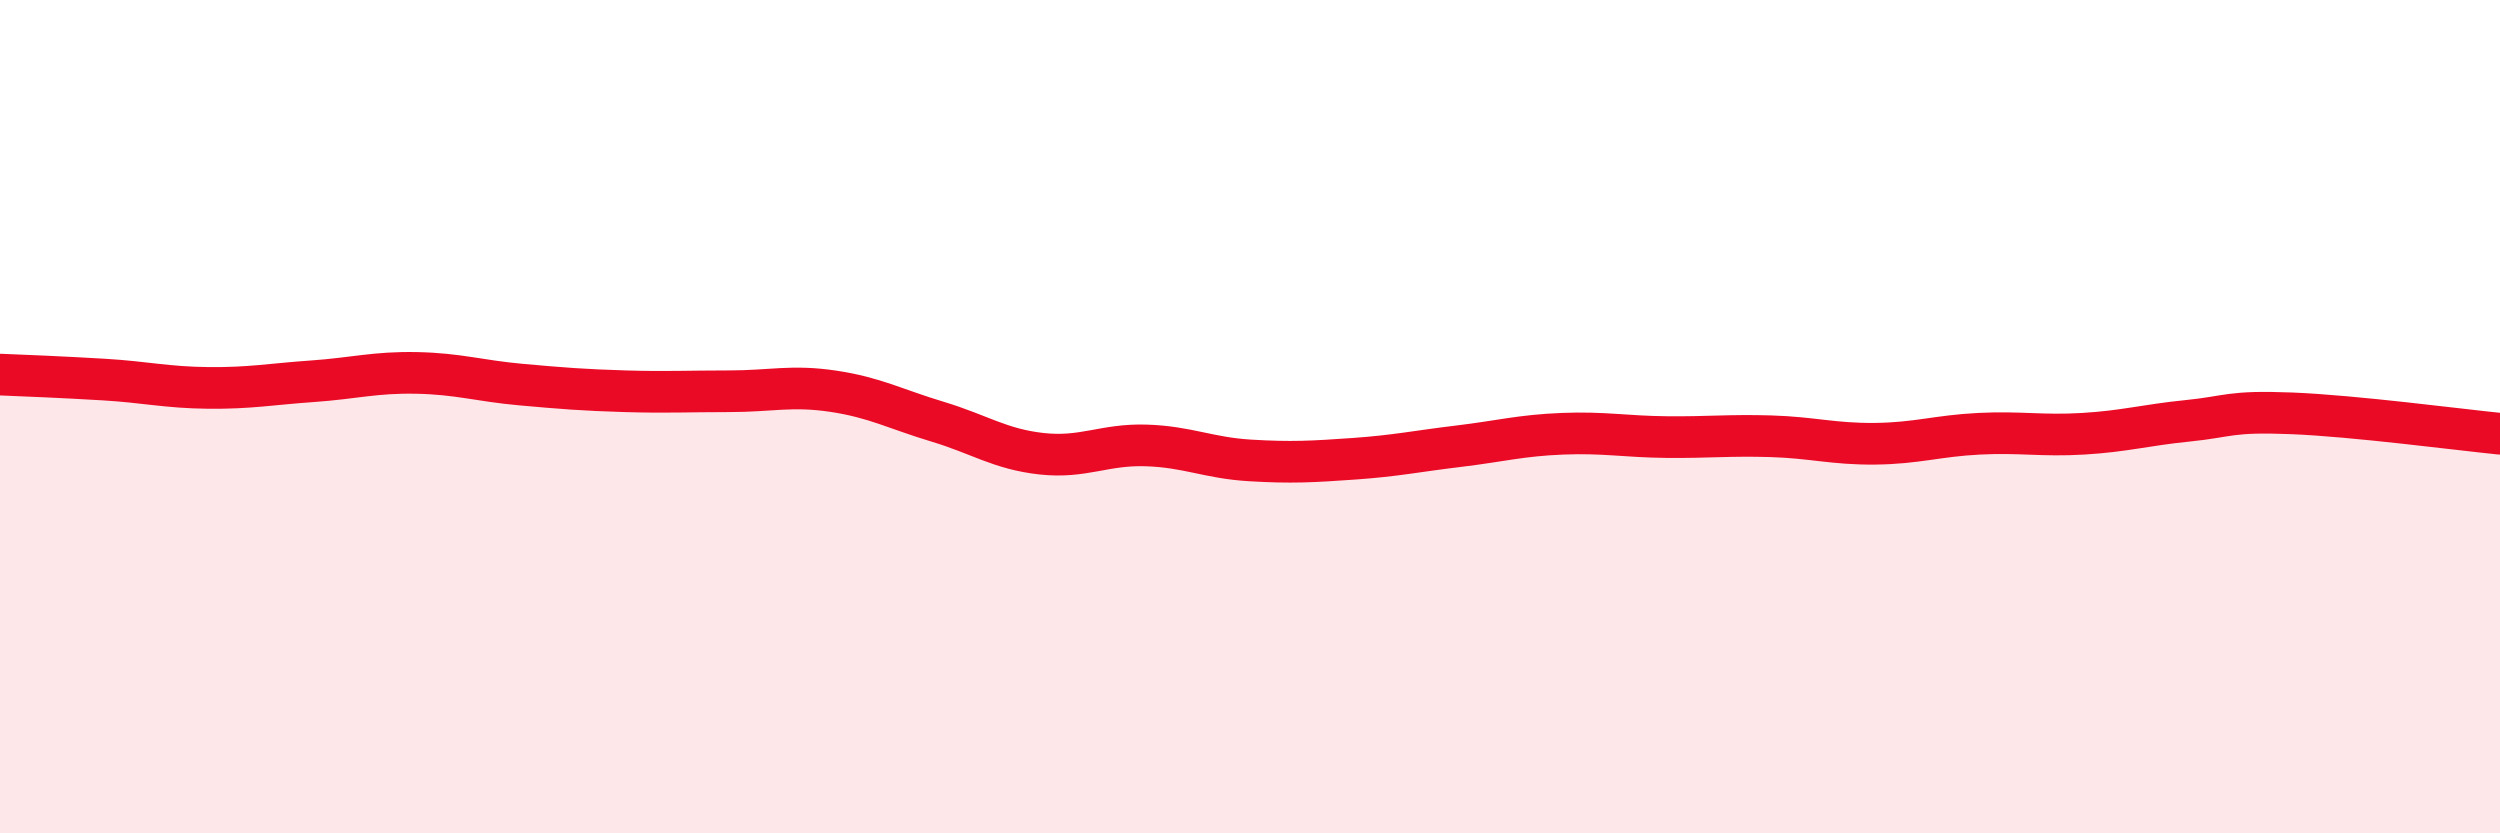 
    <svg width="60" height="20" viewBox="0 0 60 20" xmlns="http://www.w3.org/2000/svg">
      <path
        d="M 0,8.99 C 0.5,9.01 1.5,9.05 2.5,9.11 C 3.5,9.17 4,9.3 5,9.31 C 6,9.32 6.5,9.22 7.5,9.15 C 8.5,9.08 9,8.93 10,8.95 C 11,8.97 11.5,9.14 12.5,9.23 C 13.5,9.32 14,9.36 15,9.39 C 16,9.42 16.5,9.39 17.5,9.39 C 18.5,9.39 19,9.24 20,9.39 C 21,9.54 21.5,9.82 22.5,10.12 C 23.5,10.42 24,10.78 25,10.89 C 26,11 26.5,10.66 27.5,10.69 C 28.5,10.72 29,10.99 30,11.05 C 31,11.11 31.5,11.08 32.5,11.01 C 33.5,10.94 34,10.83 35,10.71 C 36,10.59 36.5,10.45 37.5,10.41 C 38.5,10.37 39,10.48 40,10.49 C 41,10.5 41.5,10.44 42.5,10.47 C 43.5,10.5 44,10.66 45,10.65 C 46,10.64 46.5,10.46 47.5,10.41 C 48.5,10.36 49,10.47 50,10.41 C 51,10.35 51.5,10.2 52.5,10.1 C 53.5,10 53.5,9.86 55,9.92 C 56.5,9.98 59,10.31 60,10.41L60 20L0 20Z"
        fill="#EB0A25"
        opacity="0.1"
        stroke-linecap="round"
        stroke-linejoin="round"
      />
      <path
        d="M 0,8.99 C 0.5,9.01 1.5,9.05 2.5,9.11 C 3.5,9.17 4,9.3 5,9.31 C 6,9.32 6.5,9.22 7.5,9.15 C 8.5,9.08 9,8.93 10,8.95 C 11,8.97 11.5,9.14 12.5,9.23 C 13.5,9.32 14,9.36 15,9.39 C 16,9.42 16.5,9.39 17.5,9.39 C 18.5,9.39 19,9.24 20,9.39 C 21,9.54 21.5,9.82 22.5,10.12 C 23.5,10.42 24,10.78 25,10.89 C 26,11 26.5,10.66 27.5,10.69 C 28.5,10.72 29,10.99 30,11.05 C 31,11.11 31.5,11.08 32.5,11.01 C 33.5,10.94 34,10.83 35,10.71 C 36,10.59 36.5,10.45 37.5,10.41 C 38.5,10.37 39,10.48 40,10.49 C 41,10.5 41.5,10.44 42.5,10.47 C 43.5,10.5 44,10.66 45,10.65 C 46,10.64 46.5,10.46 47.5,10.41 C 48.5,10.36 49,10.47 50,10.41 C 51,10.35 51.5,10.2 52.5,10.1 C 53.5,10 53.5,9.86 55,9.92 C 56.5,9.98 59,10.31 60,10.41"
        stroke="#EB0A25"
        stroke-width="1"
        fill="none"
        stroke-linecap="round"
        stroke-linejoin="round"
      />
    </svg>
  